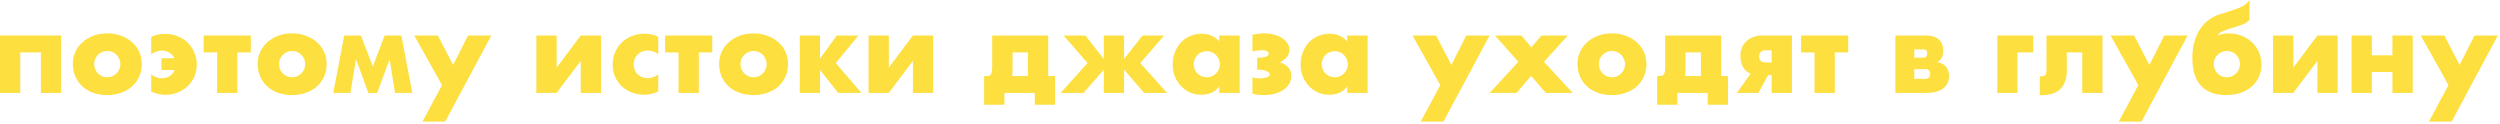 <?xml version="1.0" encoding="UTF-8"?> <svg xmlns="http://www.w3.org/2000/svg" width="625" height="31" viewBox="0 0 625 31" fill="none"><path d="M15.288 23.24H10.22V13.104H5.068V23.24H0V8.876H15.288V23.24Z" fill="#FDDF3F"></path><path d="M23.546 15.988C23.546 16.473 23.63 16.921 23.798 17.332C23.985 17.724 24.218 18.069 24.498 18.368C24.797 18.667 25.142 18.9 25.534 19.068C25.945 19.236 26.374 19.32 26.822 19.32C27.27 19.32 27.69 19.236 28.082 19.068C28.492 18.9 28.838 18.667 29.118 18.368C29.416 18.069 29.65 17.724 29.818 17.332C30.005 16.921 30.098 16.483 30.098 16.016C30.098 15.568 30.005 15.148 29.818 14.756C29.65 14.345 29.416 13.991 29.118 13.692C28.838 13.393 28.492 13.16 28.082 12.992C27.69 12.824 27.27 12.74 26.822 12.74C26.374 12.74 25.945 12.824 25.534 12.992C25.142 13.16 24.797 13.393 24.498 13.692C24.218 13.991 23.985 14.336 23.798 14.728C23.63 15.12 23.546 15.54 23.546 15.988ZM18.198 15.932C18.198 14.868 18.413 13.879 18.842 12.964C19.271 12.031 19.869 11.228 20.634 10.556C21.399 9.865 22.305 9.324 23.35 8.932C24.414 8.54 25.571 8.344 26.822 8.344C28.054 8.344 29.192 8.54 30.238 8.932C31.302 9.305 32.217 9.837 32.982 10.528C33.766 11.2 34.373 12.012 34.802 12.964C35.231 13.897 35.446 14.933 35.446 16.072C35.446 17.211 35.222 18.256 34.774 19.208C34.344 20.141 33.747 20.953 32.982 21.644C32.217 22.316 31.293 22.839 30.21 23.212C29.146 23.585 27.988 23.772 26.738 23.772C25.506 23.772 24.367 23.585 23.322 23.212C22.276 22.839 21.371 22.307 20.606 21.616C19.859 20.925 19.271 20.104 18.842 19.152C18.413 18.181 18.198 17.108 18.198 15.932Z" fill="#FDDF3F"></path><path d="M43.599 14.56C43.301 13.944 42.871 13.477 42.311 13.16C41.77 12.824 41.145 12.656 40.435 12.656C39.95 12.656 39.502 12.731 39.091 12.88C38.699 13.011 38.27 13.235 37.803 13.552V9.24C38.382 8.96 38.923 8.764 39.427 8.652C39.95 8.521 40.547 8.456 41.219 8.456C42.358 8.456 43.413 8.652 44.383 9.044C45.373 9.436 46.222 9.977 46.931 10.668C47.641 11.359 48.191 12.18 48.583 13.132C48.994 14.065 49.199 15.083 49.199 16.184C49.199 17.248 48.994 18.237 48.583 19.152C48.191 20.067 47.641 20.86 46.931 21.532C46.222 22.204 45.382 22.736 44.411 23.128C43.459 23.52 42.433 23.716 41.331 23.716C40.697 23.716 40.099 23.641 39.539 23.492C38.998 23.361 38.419 23.165 37.803 22.904V18.592C38.625 19.245 39.502 19.572 40.435 19.572C41.145 19.572 41.789 19.395 42.367 19.04C42.965 18.667 43.394 18.153 43.655 17.5H40.351V14.56H43.599Z" fill="#FDDF3F"></path><path d="M62.702 13.104H59.342V23.24H54.274V13.104H50.914V8.876H62.702V13.104Z" fill="#FDDF3F"></path><path d="M69.757 15.988C69.757 16.473 69.841 16.921 70.009 17.332C70.195 17.724 70.429 18.069 70.709 18.368C71.007 18.667 71.353 18.9 71.745 19.068C72.155 19.236 72.585 19.32 73.033 19.32C73.481 19.32 73.901 19.236 74.293 19.068C74.703 18.9 75.049 18.667 75.329 18.368C75.627 18.069 75.861 17.724 76.029 17.332C76.215 16.921 76.309 16.483 76.309 16.016C76.309 15.568 76.215 15.148 76.029 14.756C75.861 14.345 75.627 13.991 75.329 13.692C75.049 13.393 74.703 13.16 74.293 12.992C73.901 12.824 73.481 12.74 73.033 12.74C72.585 12.74 72.155 12.824 71.745 12.992C71.353 13.16 71.007 13.393 70.709 13.692C70.429 13.991 70.195 14.336 70.009 14.728C69.841 15.12 69.757 15.54 69.757 15.988ZM64.409 15.932C64.409 14.868 64.623 13.879 65.053 12.964C65.482 12.031 66.079 11.228 66.845 10.556C67.61 9.865 68.515 9.324 69.561 8.932C70.625 8.54 71.782 8.344 73.033 8.344C74.265 8.344 75.403 8.54 76.449 8.932C77.513 9.305 78.427 9.837 79.193 10.528C79.977 11.2 80.583 12.012 81.013 12.964C81.442 13.897 81.657 14.933 81.657 16.072C81.657 17.211 81.433 18.256 80.985 19.208C80.555 20.141 79.958 20.953 79.193 21.644C78.427 22.316 77.503 22.839 76.421 23.212C75.357 23.585 74.199 23.772 72.949 23.772C71.717 23.772 70.578 23.585 69.533 23.212C68.487 22.839 67.582 22.307 66.817 21.616C66.07 20.925 65.482 20.104 65.053 19.152C64.623 18.181 64.409 17.108 64.409 15.932Z" fill="#FDDF3F"></path><path d="M92.106 23.24L88.998 14.784L87.598 23.24H83.314L86.058 8.876H90.23L93.198 16.632L96.166 8.876H100.338L103.082 23.24H98.77L97.398 14.784L94.29 23.24H92.106Z" fill="#FDDF3F"></path><path d="M110.509 21.28L103.565 8.876H109.445L113.281 16.24L117.005 8.876H122.829L111.293 30.408H105.609L110.509 21.28Z" fill="#FDDF3F"></path><path d="M139.162 8.876V16.912L145.182 8.876H150.25V23.24H145.182V15.232L139.134 23.24H134.094V8.876H139.162Z" fill="#FDDF3F"></path><path d="M164.563 13.524C163.685 12.927 162.799 12.628 161.903 12.628C161.417 12.628 160.96 12.712 160.531 12.88C160.12 13.048 159.756 13.291 159.439 13.608C159.121 13.907 158.869 14.271 158.683 14.7C158.515 15.111 158.431 15.577 158.431 16.1C158.431 16.604 158.515 17.071 158.683 17.5C158.869 17.911 159.112 18.275 159.411 18.592C159.728 18.891 160.101 19.124 160.531 19.292C160.96 19.46 161.417 19.544 161.903 19.544C162.855 19.544 163.741 19.217 164.563 18.564V22.876C163.312 23.417 162.127 23.688 161.007 23.688C159.961 23.688 158.963 23.511 158.011 23.156C157.077 22.801 156.247 22.297 155.519 21.644C154.809 20.972 154.24 20.179 153.811 19.264C153.381 18.331 153.167 17.295 153.167 16.156C153.167 15.017 153.372 13.981 153.783 13.048C154.193 12.096 154.753 11.284 155.463 10.612C156.172 9.921 157.012 9.389 157.983 9.016C158.972 8.624 160.027 8.428 161.147 8.428C162.379 8.428 163.517 8.689 164.563 9.212V13.524Z" fill="#FDDF3F"></path><path d="M178.065 13.104H174.705V23.24H169.637V13.104H166.277V8.876H178.065V13.104Z" fill="#FDDF3F"></path><path d="M185.12 15.988C185.12 16.473 185.204 16.921 185.372 17.332C185.559 17.724 185.792 18.069 186.072 18.368C186.371 18.667 186.716 18.9 187.108 19.068C187.519 19.236 187.948 19.32 188.396 19.32C188.844 19.32 189.264 19.236 189.656 19.068C190.067 18.9 190.412 18.667 190.692 18.368C190.991 18.069 191.224 17.724 191.392 17.332C191.579 16.921 191.672 16.483 191.672 16.016C191.672 15.568 191.579 15.148 191.392 14.756C191.224 14.345 190.991 13.991 190.692 13.692C190.412 13.393 190.067 13.16 189.656 12.992C189.264 12.824 188.844 12.74 188.396 12.74C187.948 12.74 187.519 12.824 187.108 12.992C186.716 13.16 186.371 13.393 186.072 13.692C185.792 13.991 185.559 14.336 185.372 14.728C185.204 15.12 185.12 15.54 185.12 15.988ZM179.772 15.932C179.772 14.868 179.987 13.879 180.416 12.964C180.845 12.031 181.443 11.228 182.208 10.556C182.973 9.865 183.879 9.324 184.924 8.932C185.988 8.54 187.145 8.344 188.396 8.344C189.628 8.344 190.767 8.54 191.812 8.932C192.876 9.305 193.791 9.837 194.556 10.528C195.34 11.2 195.947 12.012 196.376 12.964C196.805 13.897 197.02 14.933 197.02 16.072C197.02 17.211 196.796 18.256 196.348 19.208C195.919 20.141 195.321 20.953 194.556 21.644C193.791 22.316 192.867 22.839 191.784 23.212C190.72 23.585 189.563 23.772 188.312 23.772C187.08 23.772 185.941 23.585 184.896 23.212C183.851 22.839 182.945 22.307 182.18 21.616C181.433 20.925 180.845 20.104 180.416 19.152C179.987 18.181 179.772 17.108 179.772 15.932Z" fill="#FDDF3F"></path><path d="M209.206 8.876H214.609L208.926 15.764L215.365 23.24H209.57L205.005 17.5V23.24H199.938V8.876H205.005V14.644L209.206 8.876Z" fill="#FDDF3F"></path><path d="M222.205 8.876V16.912L228.225 8.876H233.293V23.24H228.225V15.232L222.177 23.24H217.137V8.876H222.205Z" fill="#FDDF3F"></path><path d="M256.981 13.104H253.145V17.416C253.145 17.789 253.136 18.088 253.117 18.312C253.098 18.536 253.07 18.769 253.033 19.012H256.981V13.104ZM246.733 19.012C247.237 19.012 247.582 18.844 247.769 18.508C247.956 18.172 248.049 17.649 248.049 16.94V8.876H262.049V19.012H263.757V26.18H258.689V23.24H251.101V26.18H246.033V19.012H246.733Z" fill="#FDDF3F"></path><path d="M285.612 8.876H291.044L285.052 15.764L291.772 23.24H286.032L281.02 17.416V23.24H275.952V17.416L270.884 23.24H265.144L271.892 15.764L265.9 8.876H271.332L275.952 14.756V8.876H281.02V14.756L285.612 8.876Z" fill="#FDDF3F"></path><path d="M298.431 16.016C298.431 16.483 298.515 16.921 298.683 17.332C298.851 17.724 299.075 18.069 299.355 18.368C299.653 18.667 299.999 18.9 300.391 19.068C300.801 19.236 301.24 19.32 301.707 19.32C302.155 19.32 302.575 19.236 302.967 19.068C303.377 18.9 303.723 18.667 304.003 18.368C304.301 18.069 304.535 17.724 304.703 17.332C304.889 16.94 304.983 16.52 304.983 16.072C304.983 15.624 304.889 15.204 304.703 14.812C304.535 14.401 304.301 14.047 304.003 13.748C303.723 13.449 303.377 13.216 302.967 13.048C302.575 12.88 302.155 12.796 301.707 12.796C301.24 12.796 300.801 12.88 300.391 13.048C299.999 13.216 299.653 13.449 299.355 13.748C299.075 14.047 298.851 14.392 298.683 14.784C298.515 15.157 298.431 15.568 298.431 16.016ZM304.815 8.876H309.911V23.24H304.815V21.644C303.732 23.007 302.267 23.688 300.419 23.688C299.373 23.688 298.412 23.501 297.535 23.128C296.657 22.736 295.892 22.195 295.239 21.504C294.585 20.813 294.072 20.001 293.699 19.068C293.344 18.135 293.167 17.117 293.167 16.016C293.167 14.989 293.344 14.019 293.699 13.104C294.053 12.171 294.548 11.359 295.183 10.668C295.817 9.977 296.573 9.436 297.451 9.044C298.328 8.633 299.299 8.428 300.363 8.428C302.155 8.428 303.639 9.053 304.815 10.304V8.876Z" fill="#FDDF3F"></path><path d="M313.107 8.68C313.574 8.587 314.031 8.512 314.479 8.456C314.946 8.381 315.441 8.344 315.963 8.344C316.878 8.344 317.727 8.447 318.511 8.652C319.295 8.857 319.967 9.147 320.527 9.52C321.106 9.893 321.554 10.332 321.871 10.836C322.189 11.34 322.347 11.881 322.347 12.46C322.347 13.095 322.151 13.673 321.759 14.196C321.386 14.7 320.779 15.167 319.939 15.596C320.947 15.913 321.675 16.352 322.123 16.912C322.59 17.453 322.823 18.144 322.823 18.984C322.823 19.675 322.655 20.319 322.319 20.916C322.002 21.495 321.535 21.999 320.919 22.428C320.322 22.839 319.603 23.165 318.763 23.408C317.923 23.651 316.999 23.772 315.991 23.772C315.506 23.772 315.011 23.744 314.507 23.688C314.003 23.632 313.537 23.539 313.107 23.408V19.32C313.369 19.413 313.667 19.488 314.003 19.544C314.358 19.581 314.694 19.6 315.011 19.6C315.683 19.6 316.253 19.507 316.719 19.32C317.205 19.115 317.447 18.872 317.447 18.592C317.447 18.275 317.177 18.004 316.635 17.78C316.094 17.537 315.385 17.416 314.507 17.416H314.283V14.448C315.291 14.429 316.019 14.336 316.467 14.168C316.934 14 317.167 13.757 317.167 13.44C317.167 13.141 317.009 12.917 316.691 12.768C316.374 12.619 315.945 12.544 315.403 12.544C315.011 12.544 314.61 12.581 314.199 12.656C313.789 12.712 313.425 12.787 313.107 12.88V8.68Z" fill="#FDDF3F"></path><path d="M330.423 16.016C330.423 16.483 330.507 16.921 330.675 17.332C330.843 17.724 331.067 18.069 331.347 18.368C331.645 18.667 331.991 18.9 332.383 19.068C332.793 19.236 333.232 19.32 333.699 19.32C334.147 19.32 334.567 19.236 334.959 19.068C335.369 18.9 335.715 18.667 335.995 18.368C336.293 18.069 336.527 17.724 336.695 17.332C336.881 16.94 336.975 16.52 336.975 16.072C336.975 15.624 336.881 15.204 336.695 14.812C336.527 14.401 336.293 14.047 335.995 13.748C335.715 13.449 335.369 13.216 334.959 13.048C334.567 12.88 334.147 12.796 333.699 12.796C333.232 12.796 332.793 12.88 332.383 13.048C331.991 13.216 331.645 13.449 331.347 13.748C331.067 14.047 330.843 14.392 330.675 14.784C330.507 15.157 330.423 15.568 330.423 16.016ZM336.807 8.876H341.903V23.24H336.807V21.644C335.724 23.007 334.259 23.688 332.411 23.688C331.365 23.688 330.404 23.501 329.527 23.128C328.649 22.736 327.884 22.195 327.231 21.504C326.577 20.813 326.064 20.001 325.691 19.068C325.336 18.135 325.159 17.117 325.159 16.016C325.159 14.989 325.336 14.019 325.691 13.104C326.045 12.171 326.54 11.359 327.175 10.668C327.809 9.977 328.565 9.436 329.443 9.044C330.32 8.633 331.291 8.428 332.355 8.428C334.147 8.428 335.631 9.053 336.807 10.304V8.876Z" fill="#FDDF3F"></path><path d="M360.075 21.28L353.131 8.876H359.011L362.847 16.24L366.571 8.876H372.395L360.859 30.408H355.175L360.075 21.28Z" fill="#FDDF3F"></path><path d="M379.577 15.456L373.753 8.876H380.361L382.825 11.844L385.345 8.876H391.953L385.989 15.456L393.185 23.24H386.465L382.797 18.984L379.101 23.24H372.409L379.577 15.456Z" fill="#FDDF3F"></path><path d="M399.714 15.988C399.714 16.473 399.798 16.921 399.966 17.332C400.152 17.724 400.386 18.069 400.666 18.368C400.964 18.667 401.31 18.9 401.702 19.068C402.112 19.236 402.542 19.32 402.99 19.32C403.438 19.32 403.858 19.236 404.25 19.068C404.66 18.9 405.006 18.667 405.286 18.368C405.584 18.069 405.818 17.724 405.986 17.332C406.172 16.921 406.266 16.483 406.266 16.016C406.266 15.568 406.172 15.148 405.986 14.756C405.818 14.345 405.584 13.991 405.286 13.692C405.006 13.393 404.66 13.16 404.25 12.992C403.858 12.824 403.438 12.74 402.99 12.74C402.542 12.74 402.112 12.824 401.702 12.992C401.31 13.16 400.964 13.393 400.666 13.692C400.386 13.991 400.152 14.336 399.966 14.728C399.798 15.12 399.714 15.54 399.714 15.988ZM394.366 15.932C394.366 14.868 394.58 13.879 395.01 12.964C395.439 12.031 396.036 11.228 396.802 10.556C397.567 9.865 398.472 9.324 399.518 8.932C400.582 8.54 401.739 8.344 402.99 8.344C404.222 8.344 405.36 8.54 406.406 8.932C407.47 9.305 408.384 9.837 409.15 10.528C409.934 11.2 410.54 12.012 410.97 12.964C411.399 13.897 411.614 14.933 411.614 16.072C411.614 17.211 411.39 18.256 410.942 19.208C410.512 20.141 409.915 20.953 409.15 21.644C408.384 22.316 407.46 22.839 406.378 23.212C405.314 23.585 404.156 23.772 402.906 23.772C401.674 23.772 400.535 23.585 399.49 23.212C398.444 22.839 397.539 22.307 396.774 21.616C396.027 20.925 395.439 20.104 395.01 19.152C394.58 18.181 394.366 17.108 394.366 15.932Z" fill="#FDDF3F"></path><path d="M425.227 13.104H421.391V17.416C421.391 17.789 421.382 18.088 421.363 18.312C421.345 18.536 421.317 18.769 421.279 19.012H425.227V13.104ZM414.979 19.012C415.483 19.012 415.829 18.844 416.015 18.508C416.202 18.172 416.295 17.649 416.295 16.94V8.876H430.295V19.012H432.003V26.18H426.935V23.24H419.347V26.18H414.279V19.012H414.979Z" fill="#FDDF3F"></path><path d="M442.91 12.572H441.342C440.857 12.572 440.474 12.712 440.194 12.992C439.914 13.253 439.774 13.617 439.774 14.084C439.774 14.569 439.914 14.952 440.194 15.232C440.474 15.493 440.857 15.624 441.342 15.624H442.91V12.572ZM437.674 18.368C436.853 18.107 436.218 17.593 435.77 16.828C435.322 16.063 435.098 15.12 435.098 14C435.098 13.291 435.21 12.628 435.434 12.012C435.677 11.377 436.032 10.836 436.498 10.388C436.965 9.921 437.544 9.557 438.234 9.296C438.925 9.016 439.728 8.876 440.642 8.876H447.978V23.24H442.91V18.76H442.042L439.578 23.24H434.23L437.674 18.368Z" fill="#FDDF3F"></path><path d="M462.057 13.104H458.697V23.24H453.629V13.104H450.269V8.876H462.057V13.104Z" fill="#FDDF3F"></path><path d="M481.344 19.712C481.736 19.712 482.035 19.6 482.24 19.376C482.445 19.152 482.548 18.853 482.548 18.48C482.548 17.677 482.147 17.276 481.344 17.276H478.572V19.712H481.344ZM480.98 14.42C481.521 14.42 481.792 14.075 481.792 13.384C481.792 12.693 481.521 12.348 480.98 12.348H478.572V14.42H480.98ZM473.84 8.876H481.456C482.875 8.876 483.948 9.203 484.676 9.856C485.423 10.491 485.796 11.415 485.796 12.628C485.796 13.337 485.684 13.916 485.46 14.364C485.236 14.812 484.853 15.195 484.312 15.512C486.272 15.904 487.252 17.089 487.252 19.068C487.252 20.393 486.748 21.42 485.74 22.148C484.751 22.876 483.379 23.24 481.624 23.24H473.84V8.876Z" fill="#FDDF3F"></path><path d="M499.324 23.24V8.876H508.312V13.104H504.364V23.24H499.324Z" fill="#FDDF3F"></path><path d="M509.945 19.068C510.001 19.087 510.085 19.096 510.197 19.096C510.44 19.096 510.655 19.077 510.841 19.04C511.028 19.003 511.177 18.928 511.289 18.816C511.401 18.685 511.485 18.499 511.541 18.256C511.597 18.013 511.625 17.696 511.625 17.304V8.876H525.625V23.24H520.557V13.104H516.693V17.864C516.693 18.891 516.534 19.777 516.217 20.524C515.918 21.271 515.499 21.887 514.957 22.372C514.416 22.857 513.753 23.212 512.969 23.436C512.204 23.679 511.364 23.8 510.449 23.8H509.945V19.068Z" fill="#FDDF3F"></path><path d="M534.583 21.28L527.639 8.876H533.519L537.355 16.24L541.079 8.876H546.903L535.367 30.408H529.683L534.583 21.28Z" fill="#FDDF3F"></path><path d="M556.716 12.74C556.268 12.74 555.839 12.824 555.428 12.992C555.036 13.16 554.691 13.393 554.392 13.692C554.112 13.991 553.879 14.336 553.692 14.728C553.524 15.12 553.44 15.549 553.44 16.016C553.44 16.464 553.524 16.893 553.692 17.304C553.86 17.696 554.084 18.041 554.364 18.34C554.663 18.639 555.008 18.881 555.4 19.068C555.811 19.236 556.25 19.32 556.716 19.32C557.164 19.32 557.584 19.236 557.976 19.068C558.387 18.881 558.742 18.639 559.04 18.34C559.339 18.041 559.572 17.696 559.74 17.304C559.908 16.893 559.992 16.464 559.992 16.016C559.992 15.568 559.908 15.148 559.74 14.756C559.572 14.345 559.339 13.991 559.04 13.692C558.742 13.393 558.387 13.16 557.976 12.992C557.584 12.824 557.164 12.74 556.716 12.74ZM562.372 4.984C562.111 5.227 561.868 5.432 561.644 5.6C561.439 5.749 561.187 5.889 560.888 6.02C560.59 6.151 560.216 6.291 559.768 6.44C559.32 6.589 558.732 6.776 558.004 7C557.37 7.205 556.856 7.373 556.464 7.504C556.072 7.635 555.755 7.756 555.512 7.868C555.27 7.98 555.074 8.101 554.924 8.232C554.794 8.344 554.663 8.484 554.532 8.652L554.364 8.876C554.794 8.708 555.223 8.577 555.652 8.484C556.1 8.391 556.604 8.344 557.164 8.344C558.303 8.344 559.367 8.54 560.356 8.932C561.364 9.324 562.242 9.865 562.988 10.556C563.735 11.247 564.314 12.068 564.724 13.02C565.154 13.972 565.368 15.017 565.368 16.156C565.368 17.257 565.154 18.275 564.724 19.208C564.314 20.141 563.726 20.944 562.96 21.616C562.195 22.288 561.262 22.82 560.16 23.212C559.059 23.585 557.827 23.772 556.464 23.772C555.214 23.772 554.075 23.595 553.048 23.24C552.022 22.885 551.135 22.335 550.388 21.588C549.66 20.841 549.091 19.889 548.68 18.732C548.288 17.556 548.092 16.156 548.092 14.532C548.092 11.919 548.615 9.697 549.66 7.868C550.706 6.02 552.218 4.676 554.196 3.836C554.439 3.724 554.635 3.649 554.784 3.612C554.934 3.556 555.092 3.509 555.26 3.472C555.447 3.416 555.671 3.351 555.932 3.276C556.212 3.183 556.614 3.052 557.136 2.884C557.958 2.623 558.648 2.389 559.208 2.184C559.768 1.979 560.244 1.773 560.636 1.568C561.028 1.344 561.355 1.111 561.616 0.868C561.878 0.625 562.13 0.336 562.372 0V4.984Z" fill="#FDDF3F"></path><path d="M573.326 8.876V16.912L579.346 8.876H584.414V23.24H579.346V15.232L573.298 23.24H568.258V8.876H573.326Z" fill="#FDDF3F"></path><path d="M598.111 13.832V8.876H603.179V23.24H598.111V18.004H592.959V23.24H587.891V8.876H592.959V13.832H598.111Z" fill="#FDDF3F"></path><path d="M612.13 21.28L605.186 8.876H611.066L614.902 16.24L618.626 8.876H624.45L612.914 30.408H607.23L612.13 21.28Z" fill="#FDDF3F"></path></svg> 